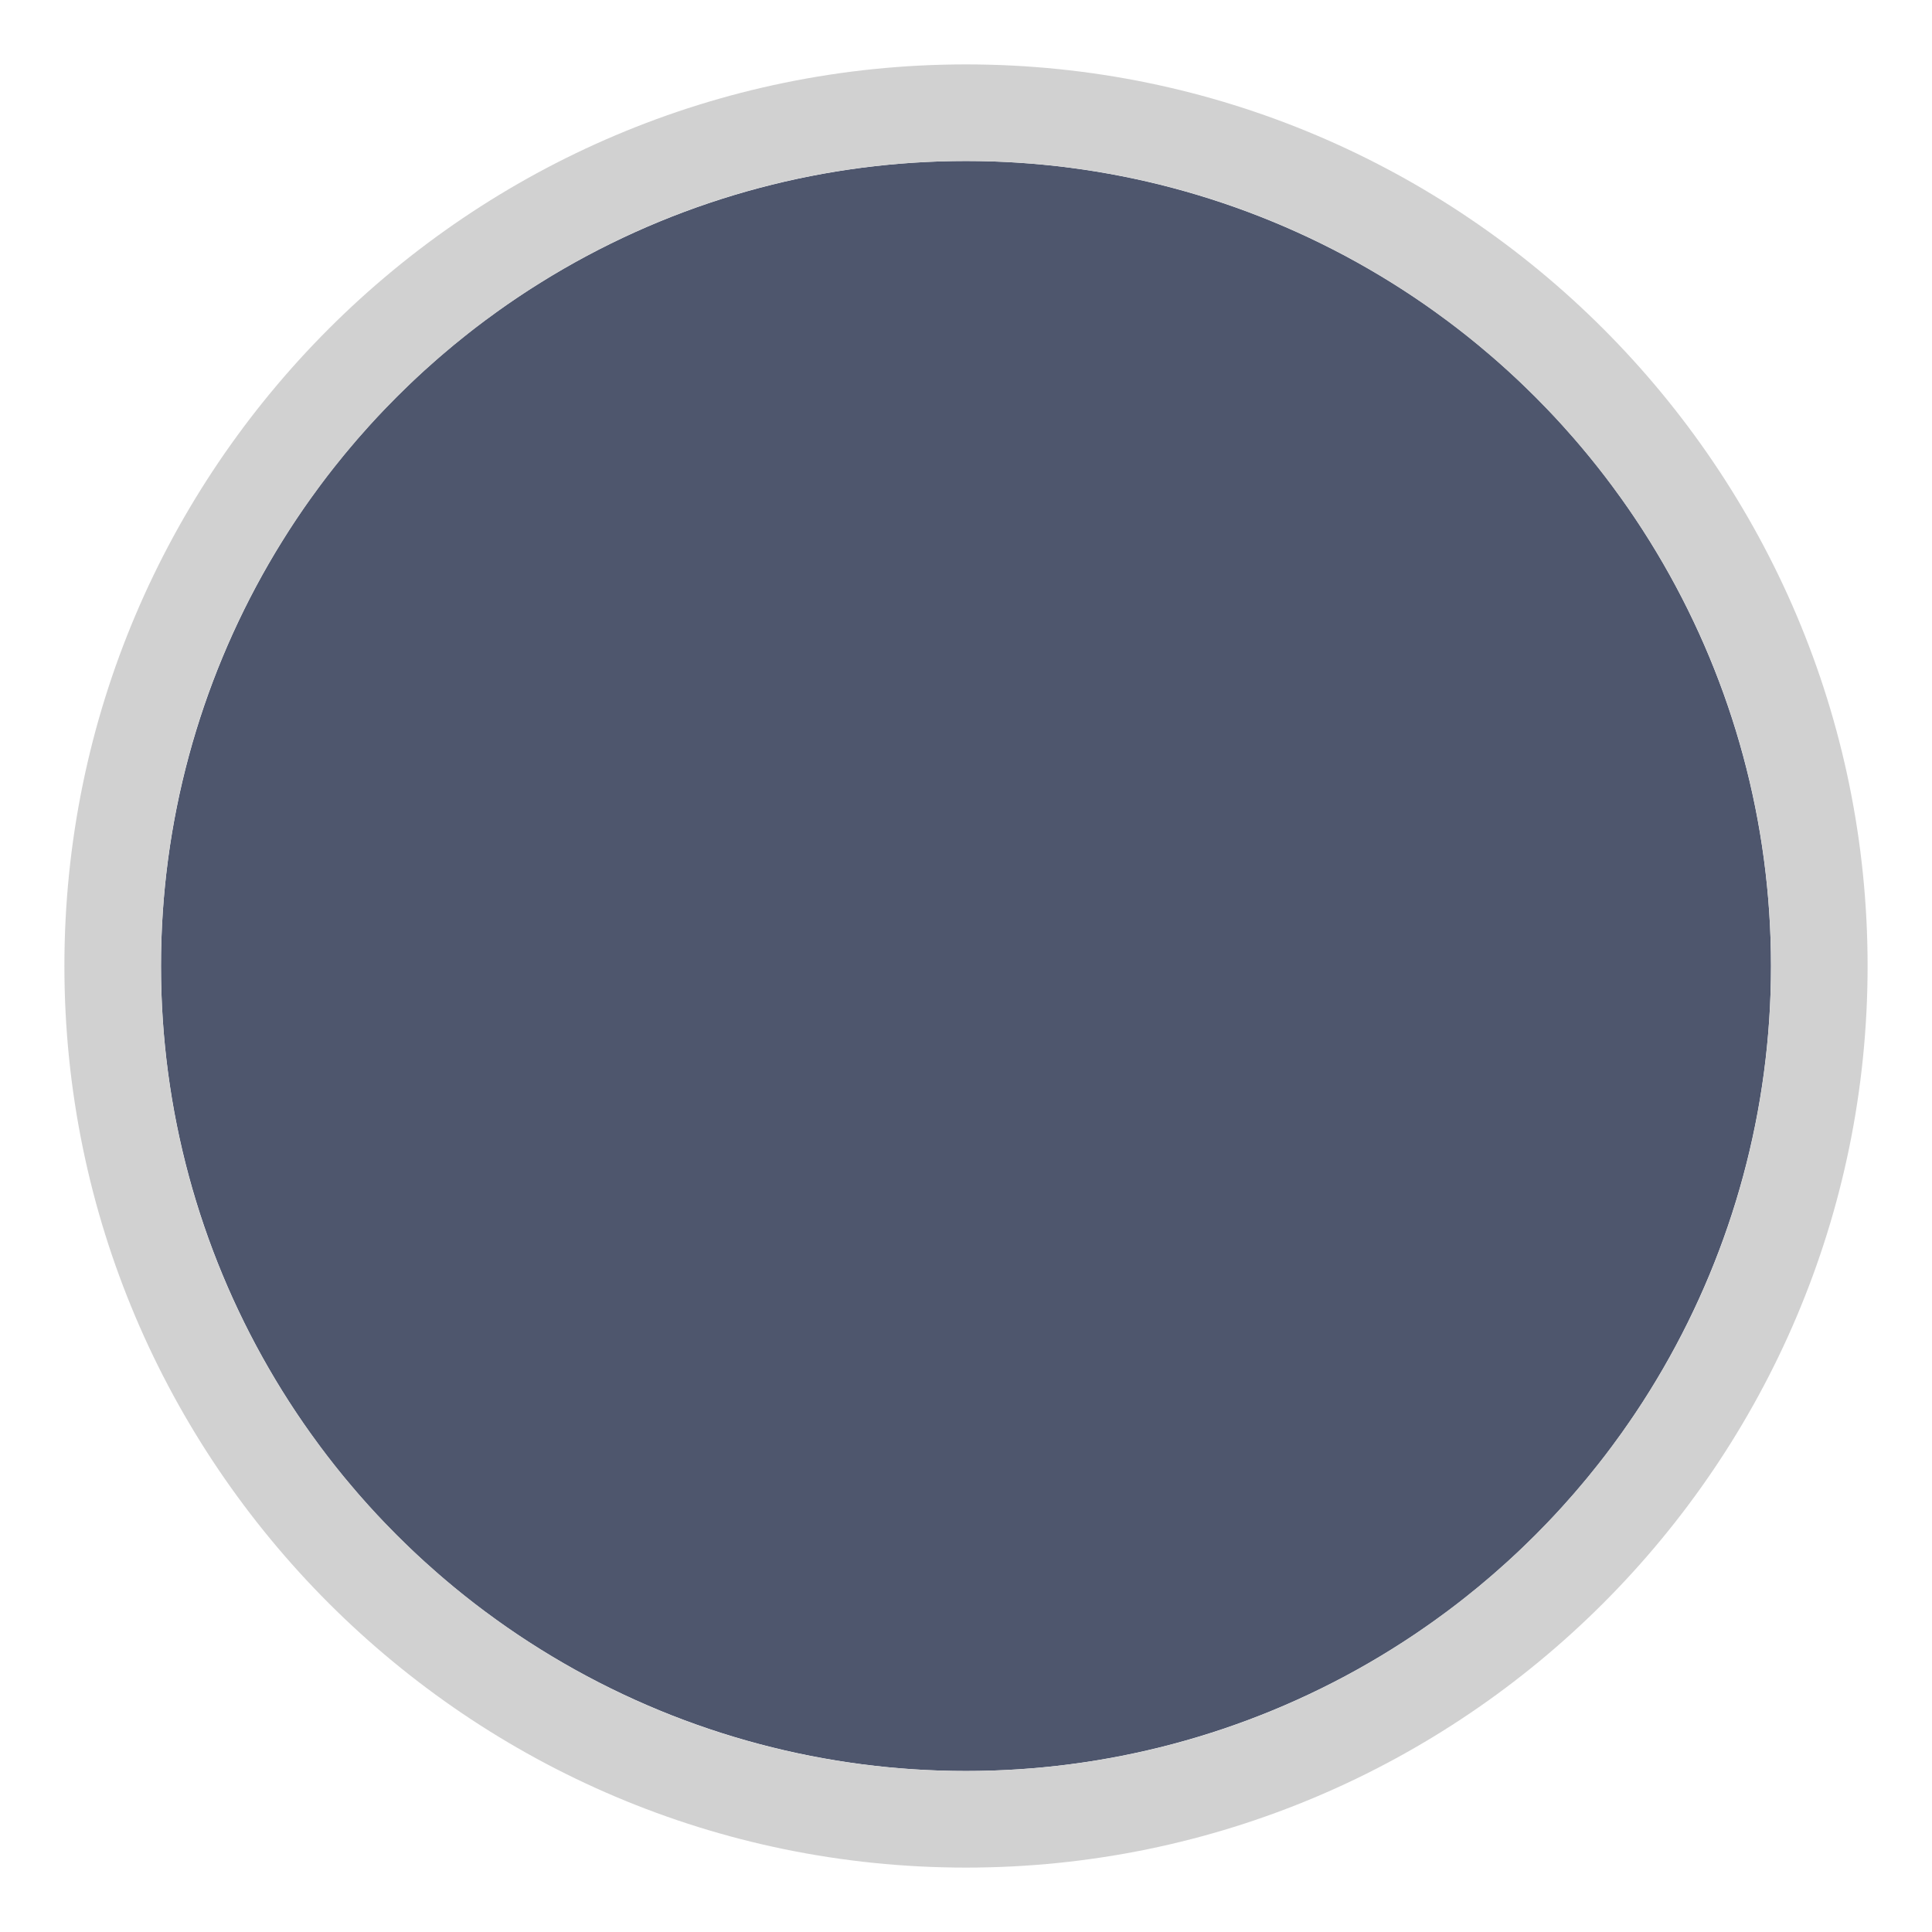 <?xml version="1.0" encoding="UTF-8"?>
<svg id="Livello_1" data-name="Livello 1" xmlns="http://www.w3.org/2000/svg" xmlns:xlink="http://www.w3.org/1999/xlink" viewBox="0 0 30 30">
  <defs>
    <style>
      .cls-1 {
        fill: none;
      }

      .cls-2 {
        clip-path: url(#clippath);
      }

      .cls-3 {
        fill: #ece5d3;
      }

      .cls-4 {
        fill: #d1d1d1;
      }

      .cls-5 {
        fill: #4e566d;
      }
    </style>
    <clipPath id="clippath">
      <circle class="cls-1" cx="-285" cy="-85" r="12.5"/>
    </clipPath>
  </defs>
  <g class="cls-2">
    <rect class="cls-3" x="-988.08" y="-657.96" width="1500" height="1000"/>
  </g>
  <circle class="cls-5" cx="15" cy="15" r="12.5"/>
  <path class="cls-4" d="m15,2.5c6.9,0,12.5,5.6,12.5,12.5s-5.6,12.5-12.5,12.5S2.5,21.9,2.5,15,8.1,2.5,15,2.5m0-1.5C7.28,1,1,7.28,1,15s6.28,14,14,14,14-6.28,14-14S22.72,1,15,1h0Z"/>
</svg>